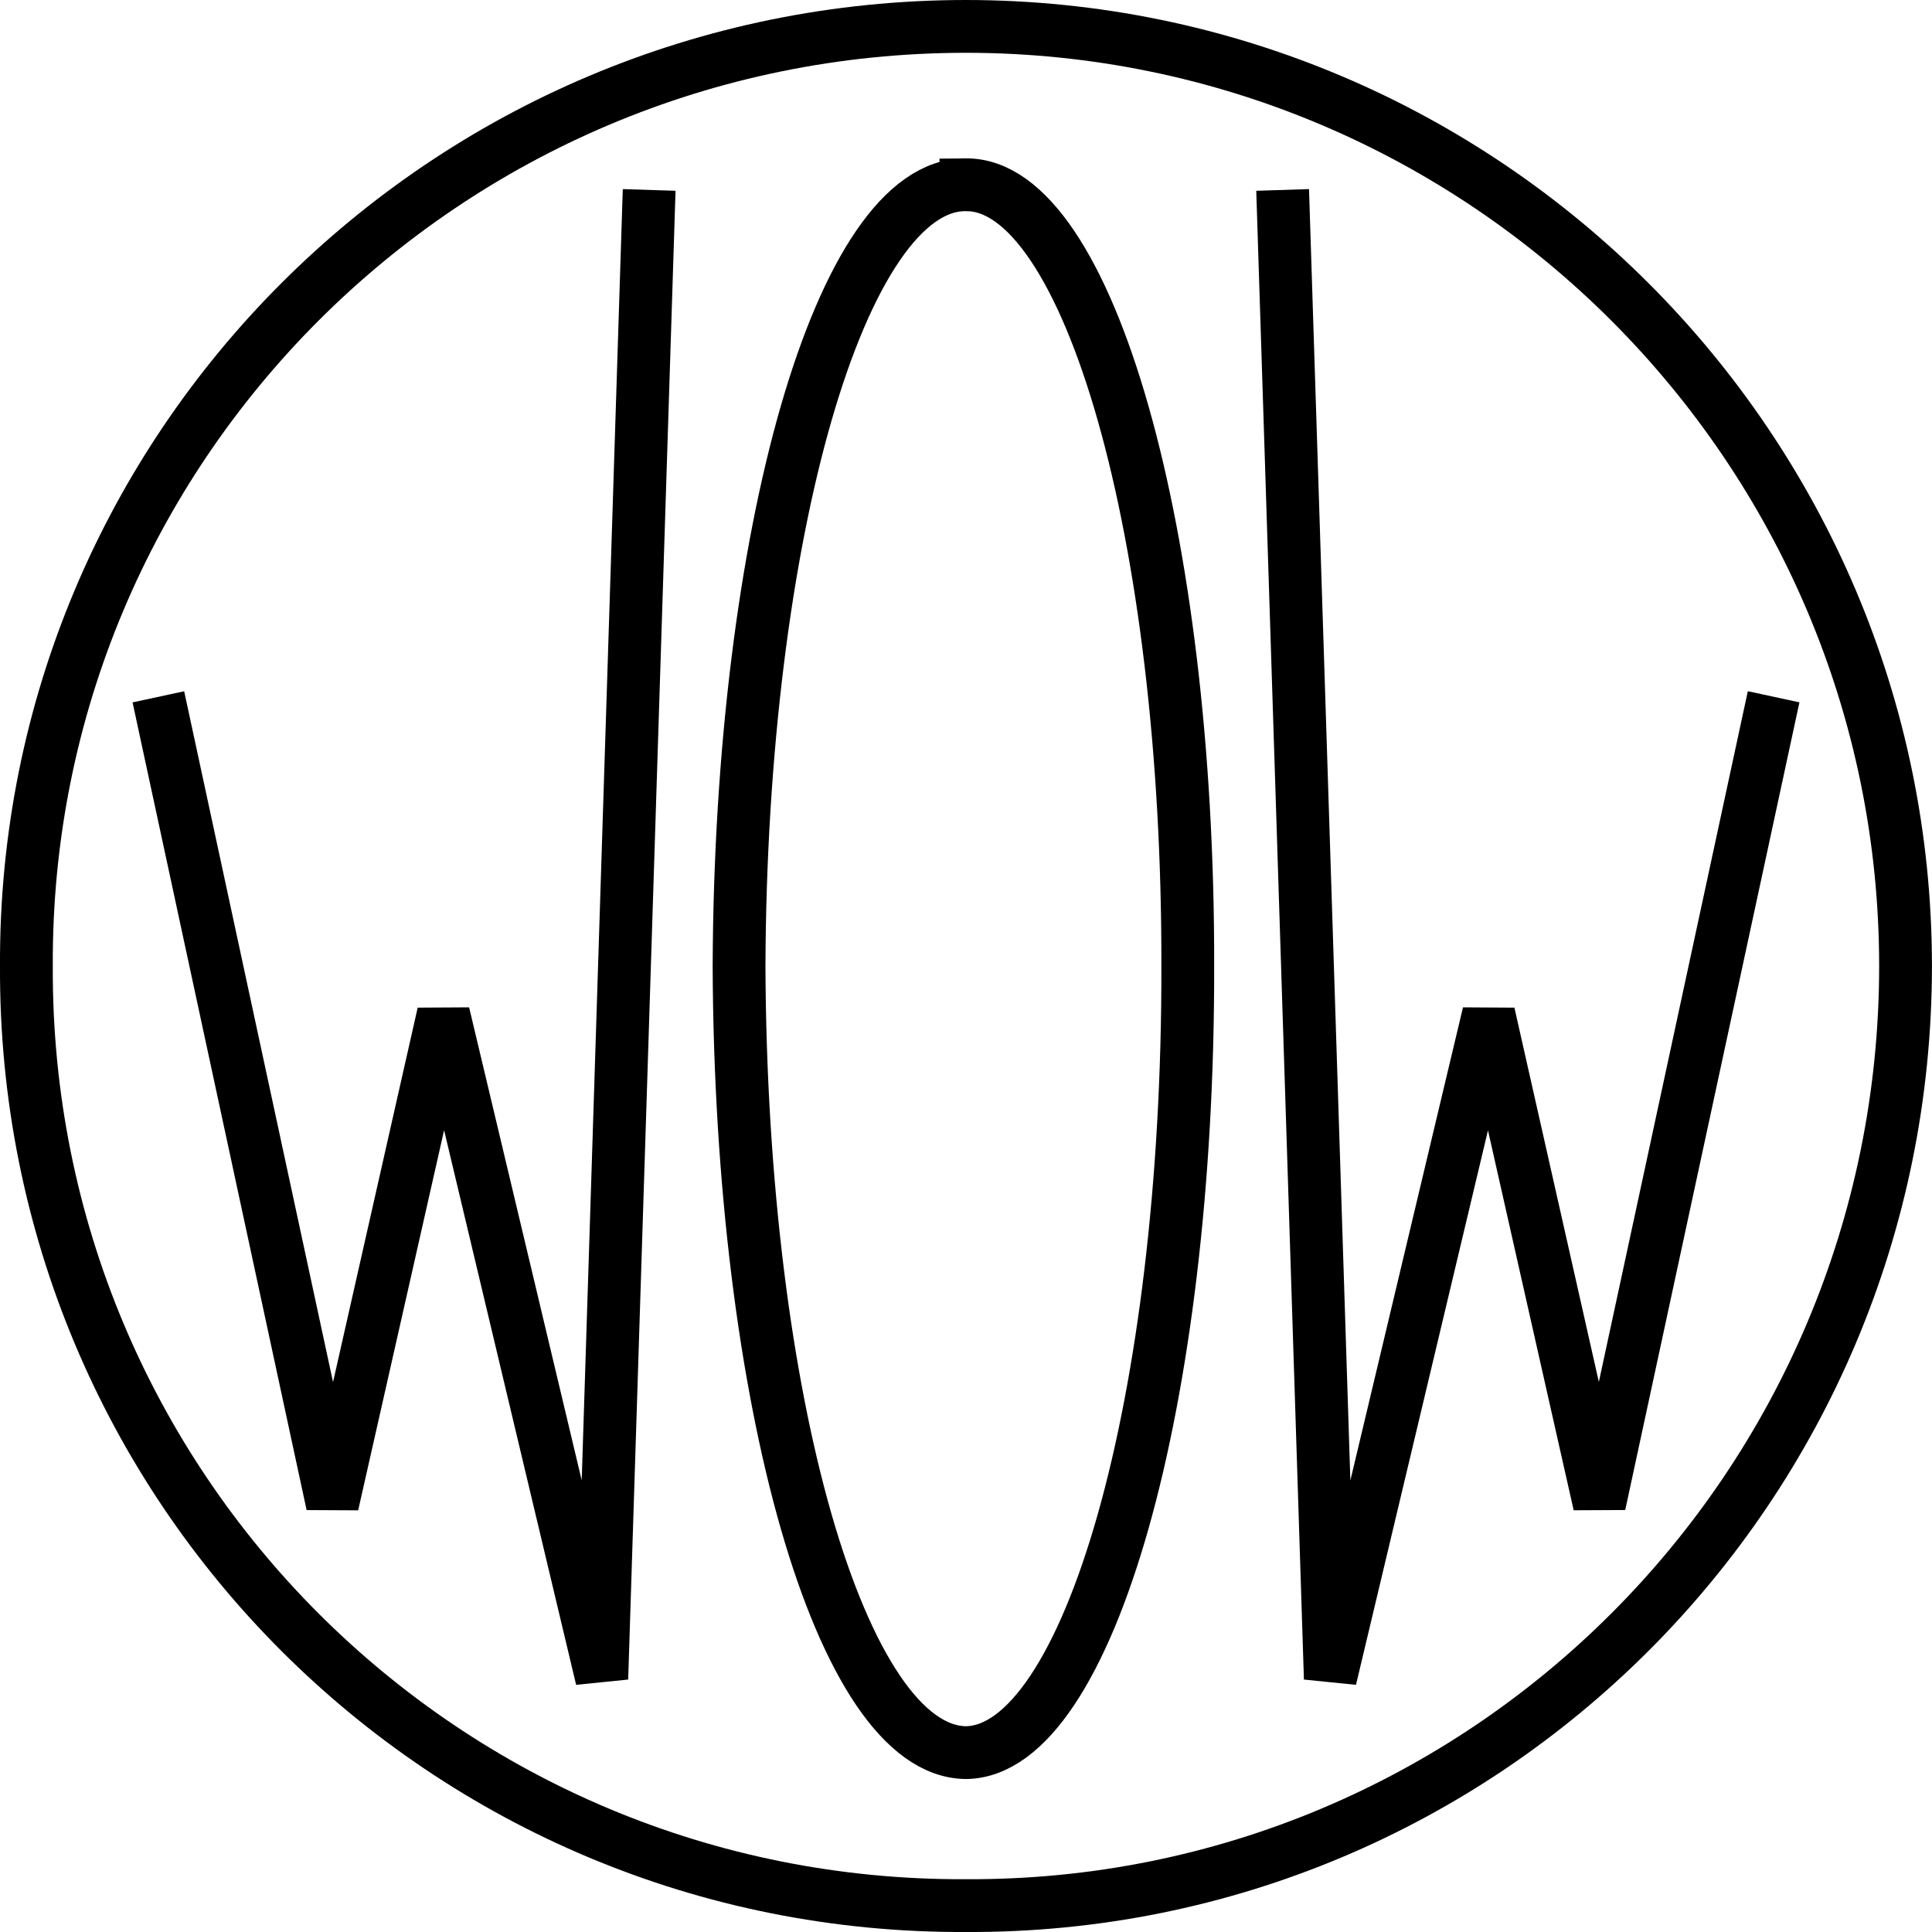<svg xmlns="http://www.w3.org/2000/svg" width="36.598" height="36.598"><path fill="none" stroke="#000" d="M18.297.5C8.43.504.453 8.484.5 18.3c-.047 9.868 7.93 17.845 17.797 17.798 9.816.047 17.797-7.93 17.8-17.797C36.095 8.484 28.114.504 18.298.5zm0 0"/><path fill="none" stroke="#000" d="M18.297 3.5C15.93 3.477 14.031 10.125 14 18.3c.031 8.223 1.93 14.876 4.297 14.9 2.32-.024 4.219-6.677 4.203-14.9.016-8.175-1.883-14.823-4.203-14.8zm6 .098L25.2 31.8l3-12.602 2.098 9.301 3.3-15.3M12.297 3.598 11.4 31.8l-3-12.602L6.297 28.5 3 13.2"/></svg>

